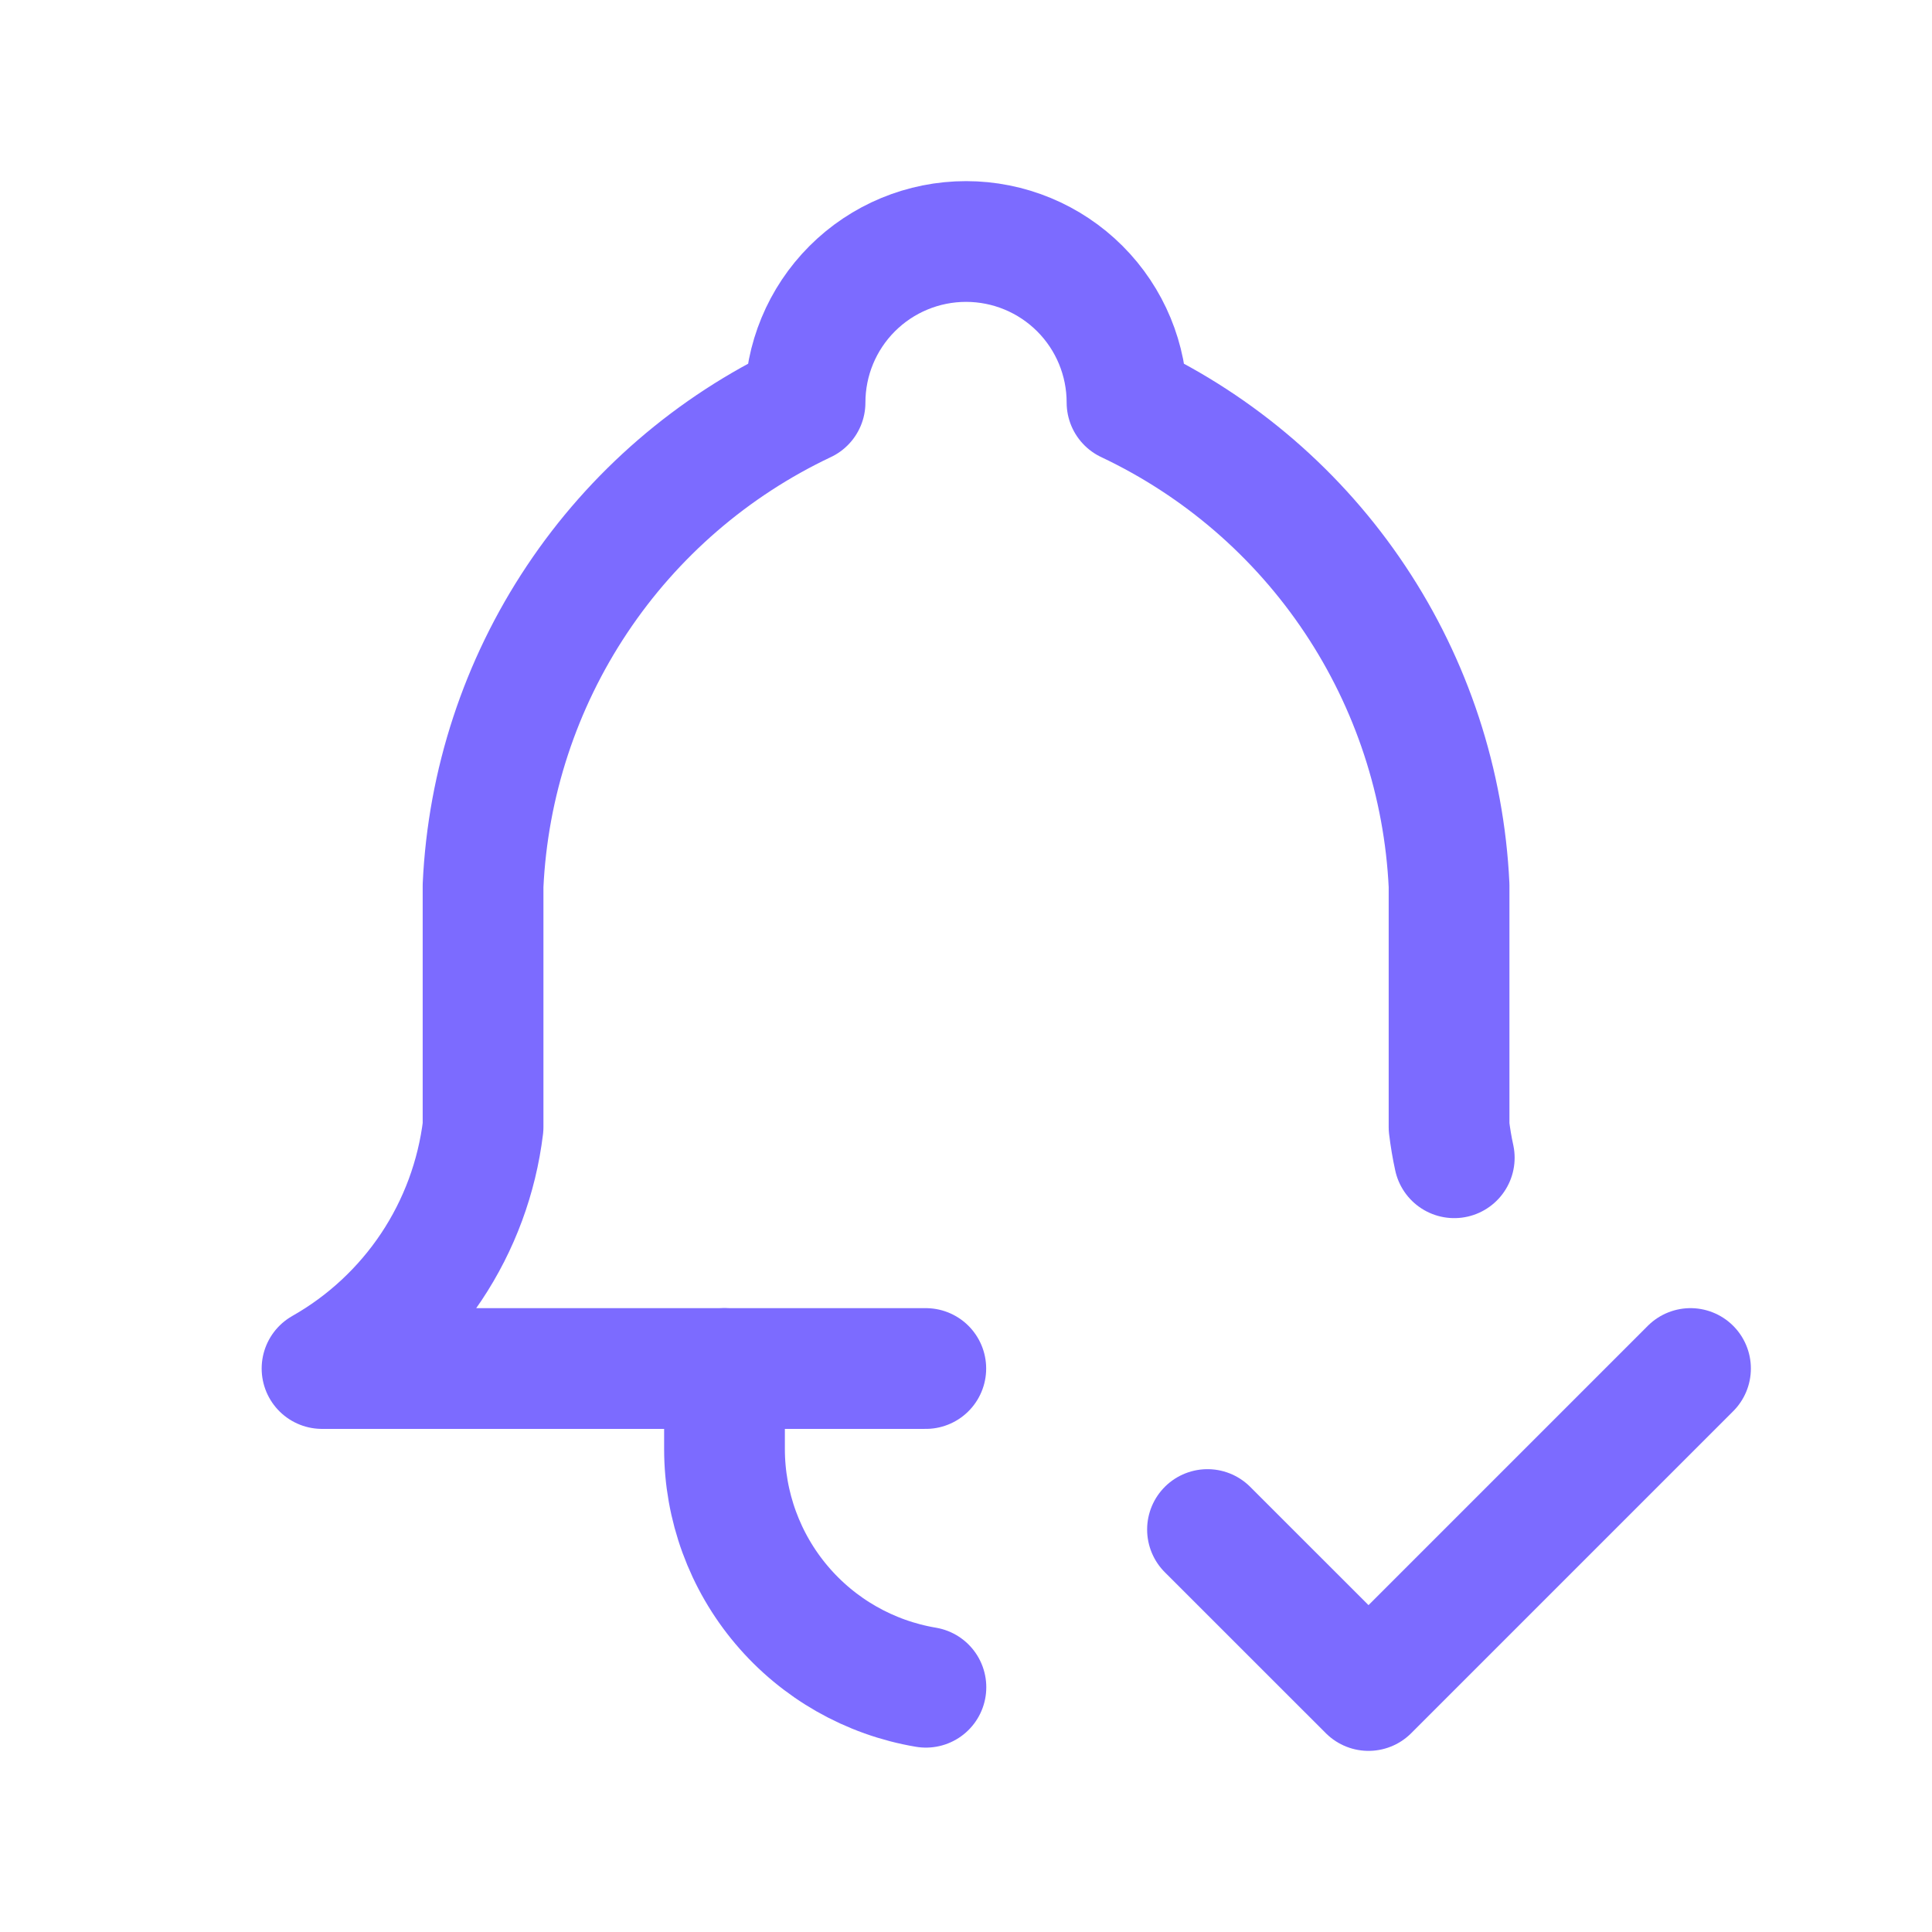 <svg width="32" height="32" viewBox="0 0 32 32" fill="none" xmlns="http://www.w3.org/2000/svg">
<g clip-path="url(#clip0_2556_10474)">
<path d="M15.334 22.667H5.334C6.061 22.255 6.68 21.679 7.144 20.984C7.607 20.289 7.9 19.496 8.001 18.667V14.667C8.08 12.975 8.618 11.336 9.558 9.927C10.497 8.518 11.803 7.391 13.334 6.667C13.334 5.959 13.615 5.281 14.115 4.781C14.615 4.281 15.293 4 16.001 4C16.708 4 17.386 4.281 17.886 4.781C18.386 5.281 18.667 5.959 18.667 6.667C20.198 7.391 21.504 8.518 22.443 9.927C23.383 11.336 23.921 12.975 24.001 14.667V18.667C24.022 18.839 24.05 19.008 24.087 19.176" stroke="#7C6BFF" stroke-width="2" stroke-linecap="round" stroke-linejoin="round"/>
<path d="M12 22.667V24C12 24.946 12.335 25.862 12.946 26.584C13.556 27.306 14.403 27.789 15.336 27.946" stroke="#7C6BFF" stroke-width="2" stroke-linecap="round" stroke-linejoin="round"/>
<path d="M20 25.334L22.667 28L28 22.667" stroke="#7C6BFF" stroke-width="2" stroke-linecap="round" stroke-linejoin="round"/>
</g>
<defs>
<clipPath id="clip0_2556_10474">
<rect width="32" height="32" fill="white"/>
</clipPath>
</defs>
</svg>
